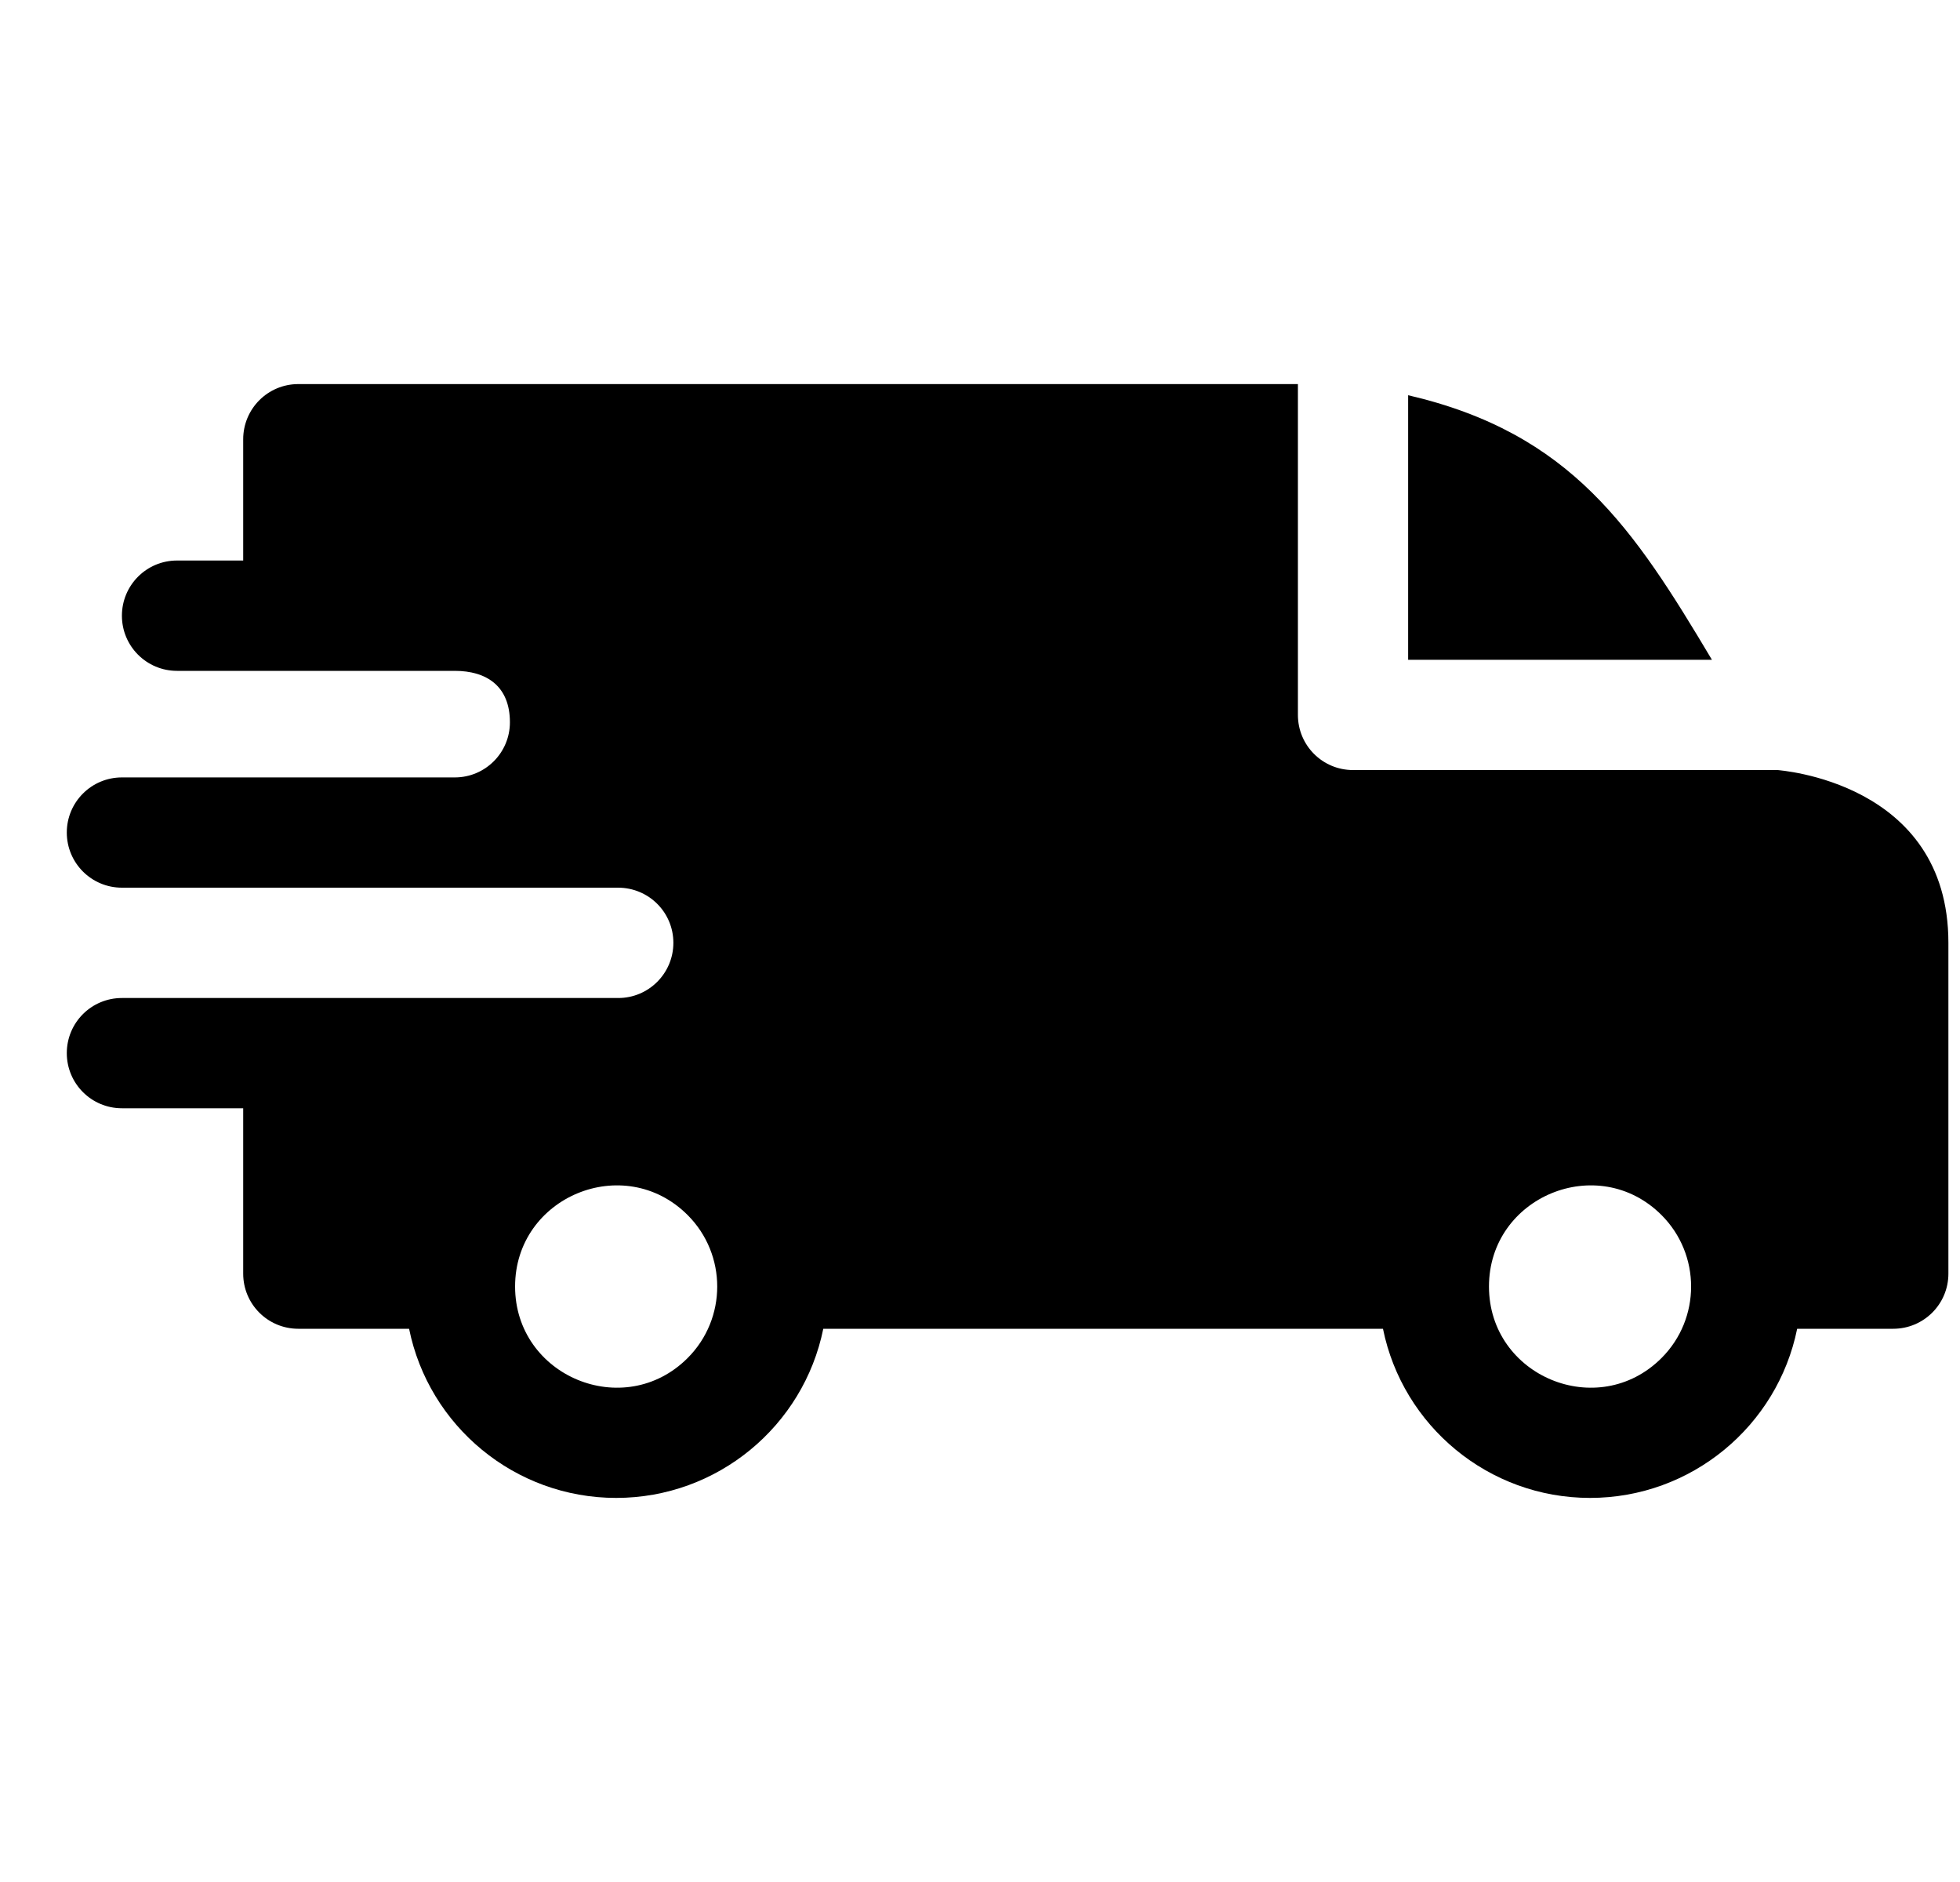 <svg width="25" height="24" viewBox="0 0 25 24" fill="none" xmlns="http://www.w3.org/2000/svg">
<g clip-path="url(#clip0_523_152)">
<path fill-rule="evenodd" clip-rule="evenodd" d="M17.961 5.04C20.042 5.523 20.838 6.739 21.836 8.414H17.961V5.04ZM5.801 8.555C6.208 8.555 6.504 8.751 6.504 9.211C6.504 9.599 6.19 9.913 5.803 9.914H1.555C1.166 9.914 0.852 10.229 0.852 10.617C0.852 11.005 1.166 11.32 1.555 11.32H7.883C8.275 11.32 8.589 11.635 8.589 12.023C8.589 12.412 8.274 12.727 7.886 12.727H1.555C1.166 12.727 0.852 13.041 0.852 13.43C0.852 13.818 1.166 14.133 1.555 14.133H3.102V16.242C3.102 16.631 3.416 16.945 3.805 16.945H5.218C5.47 18.186 6.567 19.102 7.859 19.102C9.152 19.102 10.249 18.186 10.501 16.945H17.64C17.892 18.186 18.988 19.102 20.281 19.102C21.574 19.102 22.671 18.186 22.923 16.945H24.148C24.537 16.945 24.852 16.631 24.852 16.242V12.023C24.852 9.96 22.675 9.823 22.674 9.82H17.258C16.869 9.82 16.555 9.506 16.555 9.117V4.898H3.805C3.416 4.898 3.102 5.213 3.102 5.602V7.148H2.258C1.869 7.148 1.555 7.463 1.555 7.852C1.555 8.24 1.869 8.555 2.258 8.555H5.801ZM21.193 15.495C21.696 15.998 21.696 16.815 21.193 17.318C20.383 18.128 18.992 17.552 18.992 16.406C18.992 15.261 20.383 14.685 21.193 15.495ZM8.771 15.495C9.274 15.998 9.274 16.815 8.771 17.318C7.961 18.128 6.57 17.552 6.57 16.406C6.57 15.261 7.961 14.685 8.771 15.495Z" fill="black"/>
</g>
<defs>
<clipPath id="clip0_523_152">
<rect width="24" height="24" fill="white" transform="translate(0.852)"/>
</clipPath>
</defs>
</svg>
